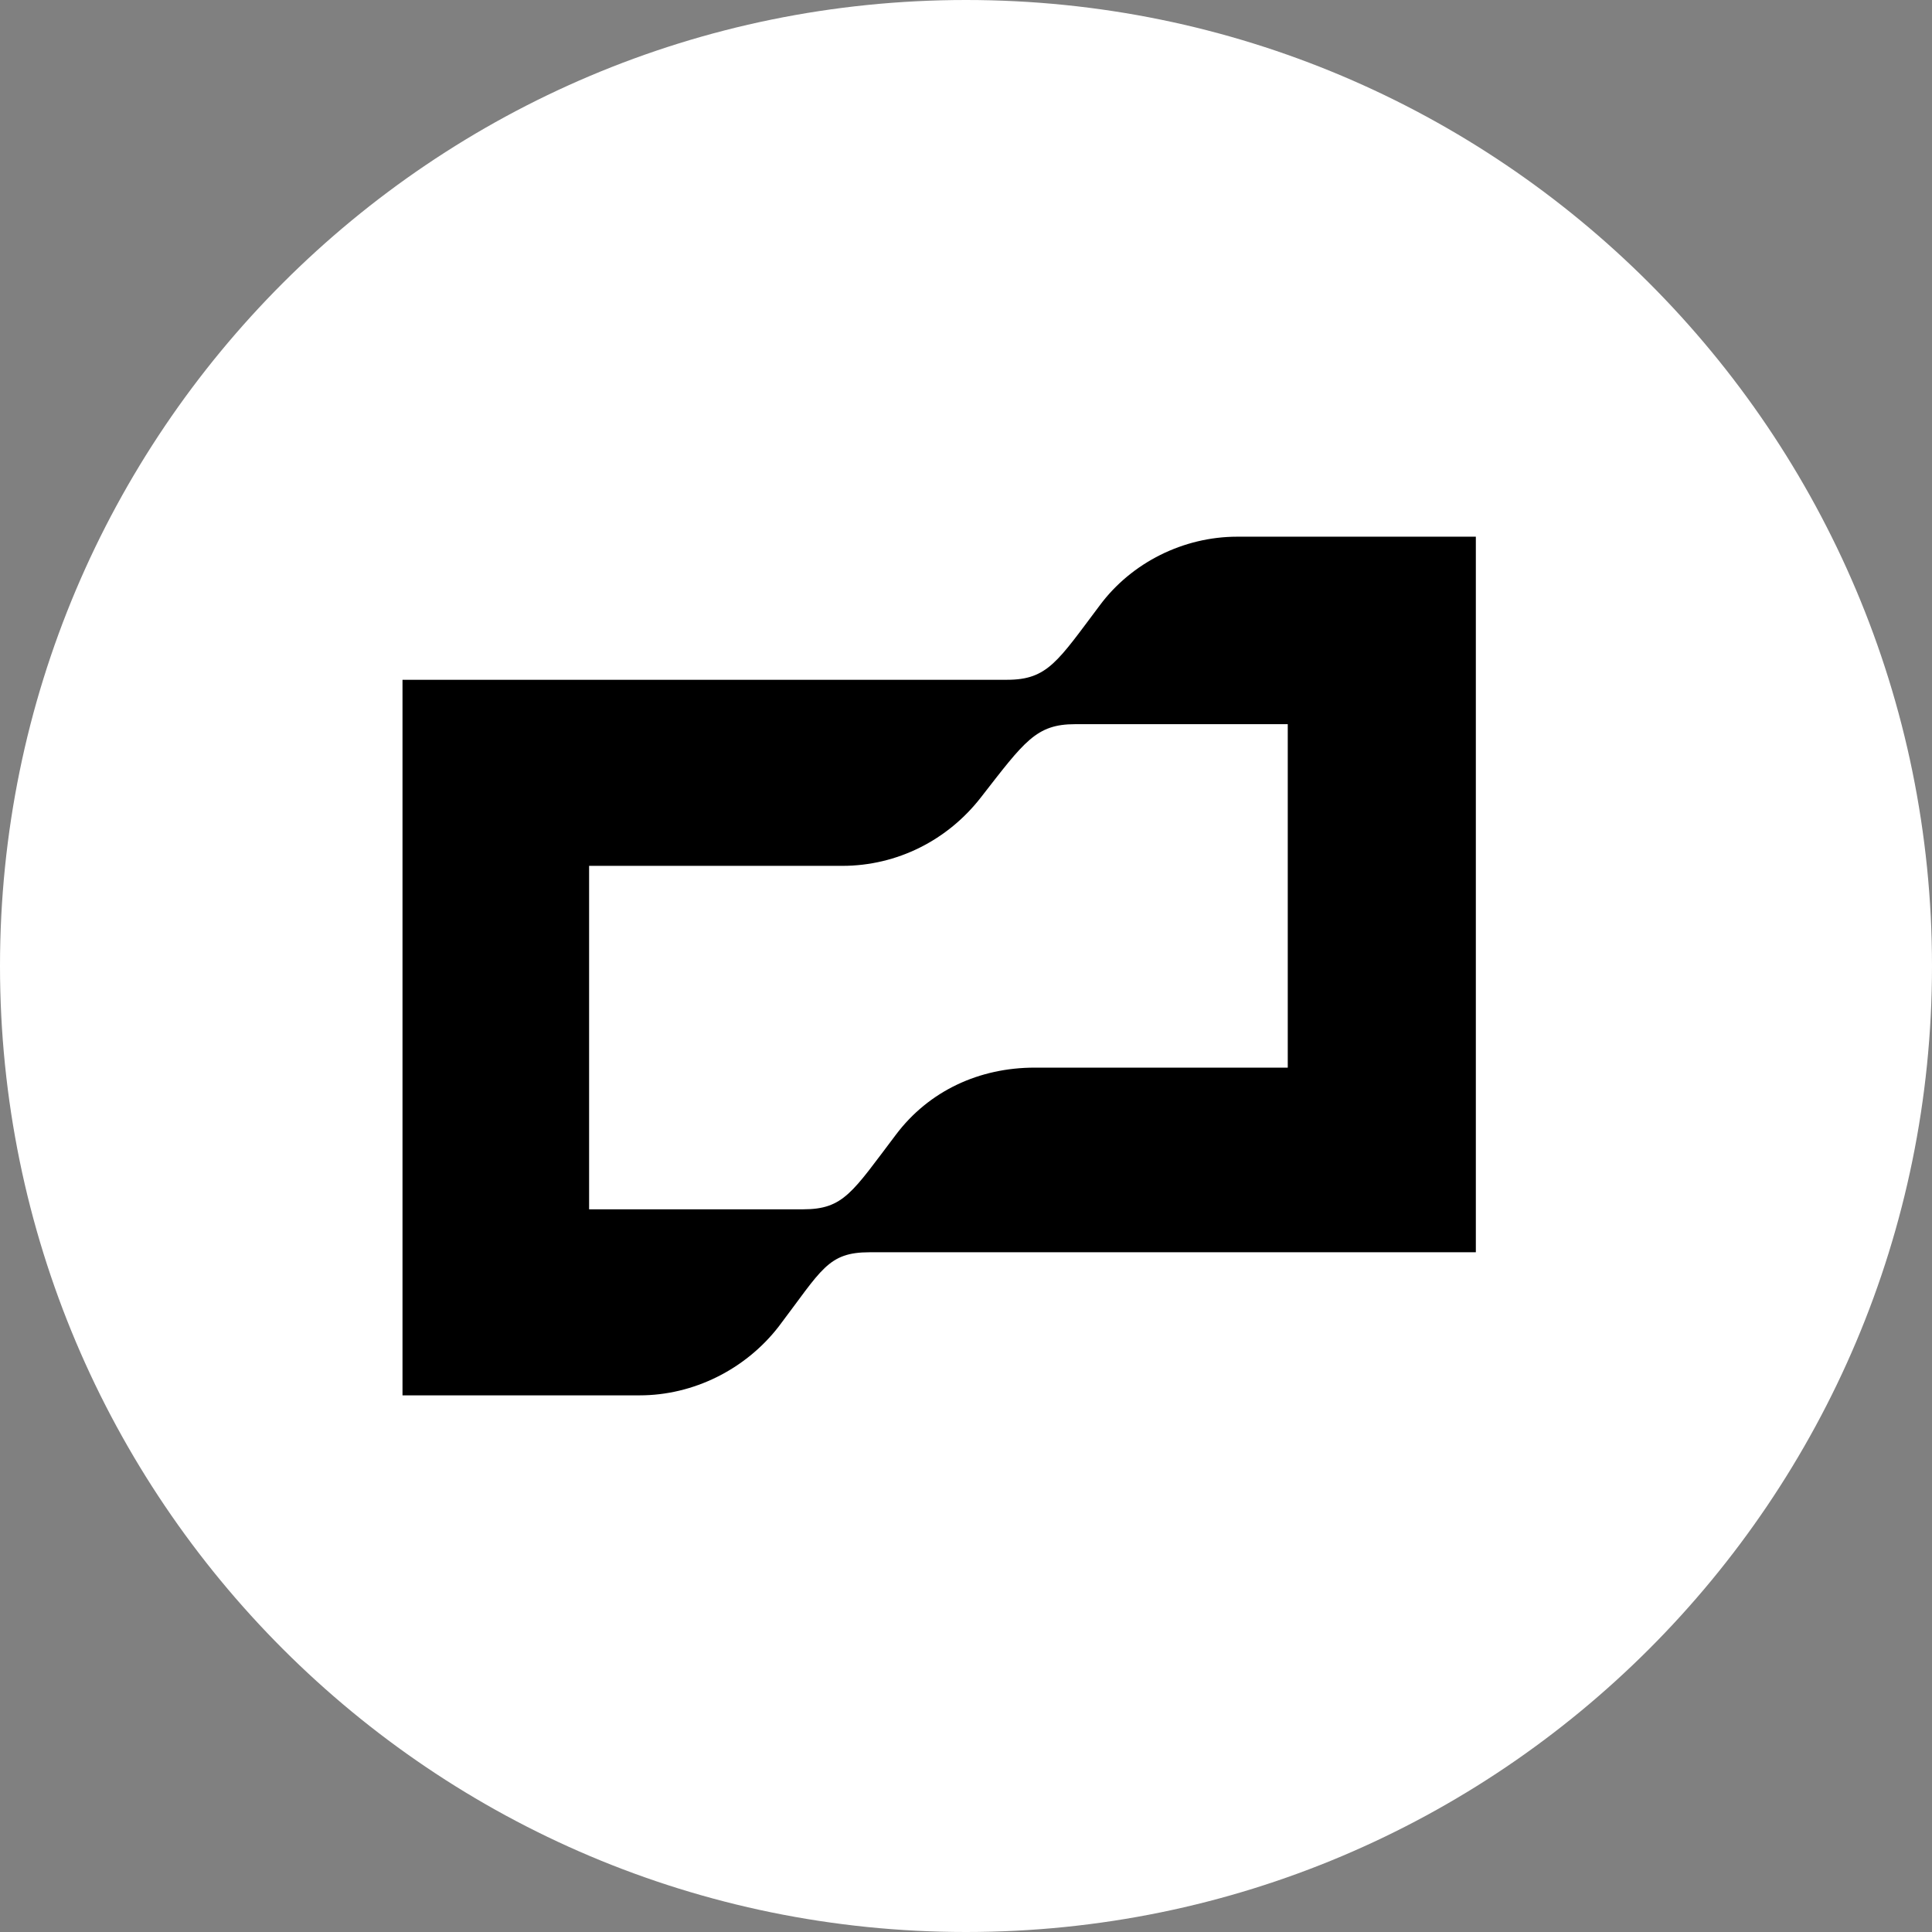 <svg width="48" height="48" viewBox="0 0 48 48" fill="none" xmlns="http://www.w3.org/2000/svg">
<rect x="0" y="0" width="48" height="48" fill="#808080" stroke="none"/>
<path d="M0 24C0 10.745 10.745 0 24 0V0C37.255 0 48 10.745 48 24V24C48 37.255 37.255 48 24 48V48C10.745 48 0 37.255 0 24V24Z" fill="white"/>
<g clip-path="url(#clip0_575_9102)">
<path d="M27.323 15.041C26.28 16.427 26.029 16.889 25.022 16.889H10V34.667H15.894C17.224 34.667 18.517 34.027 19.344 32.961C20.422 31.539 20.566 31.112 21.608 31.112H36.667V13.334H30.736C29.407 13.334 28.114 13.974 27.323 15.041ZM31.994 26.525H25.705C24.339 26.525 23.082 27.094 22.255 28.196C21.177 29.619 20.961 30.045 19.955 30.045H14.636V21.512H20.925C22.291 21.512 23.549 20.872 24.375 19.805C25.454 18.419 25.741 17.992 26.711 17.992H31.994V26.525Z" fill="black"/>
</g>
<defs>
<clipPath id="clip0_575_9102">
<rect width="28.8" height="21.333" fill="white" transform="translate(8.93 13.334)"/>
</clipPath>
</defs>
</svg>

